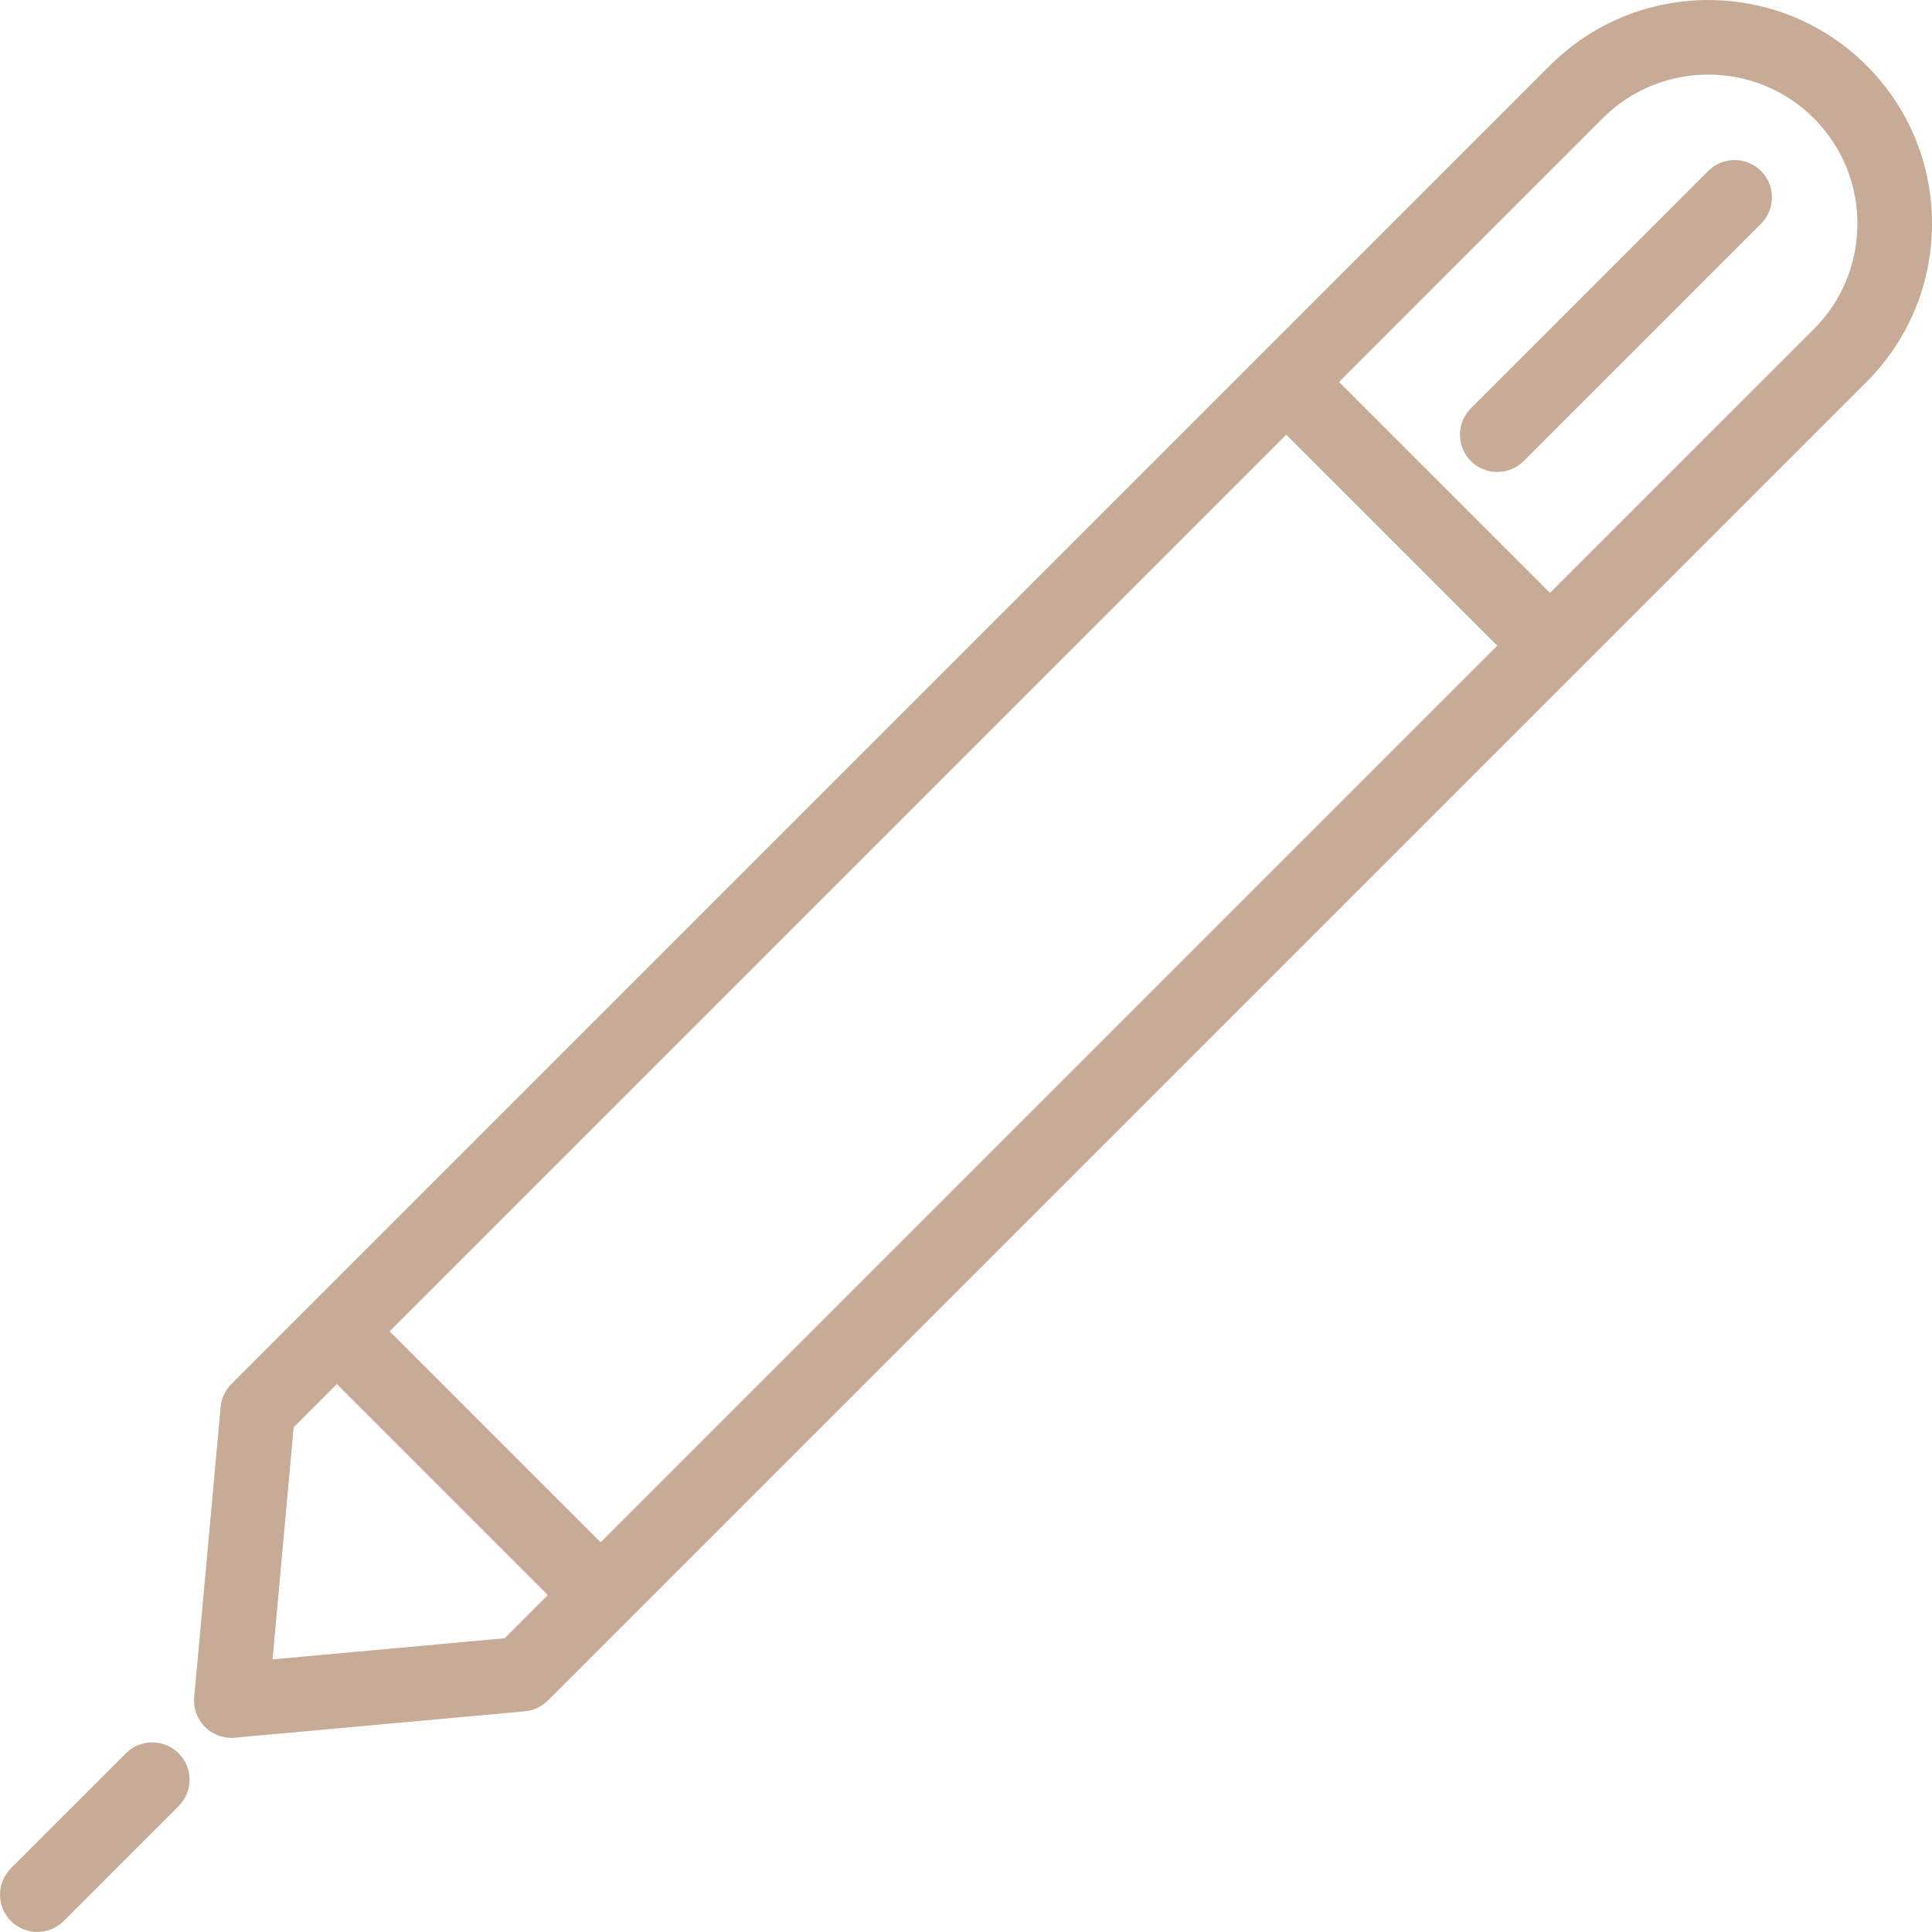 <svg width="68" height="68" viewBox="0 0 68 68" fill="none" xmlns="http://www.w3.org/2000/svg">
<g clip-path="url(#clip0_62_170)">
<path d="M65.694 2.303C62.623 -0.767 57.626 -0.766 54.553 2.306L44.346 12.513C44.346 12.514 44.345 12.514 44.345 12.514C44.344 12.514 44.344 12.515 44.344 12.515L8.144 48.715C7.926 48.933 7.792 49.219 7.765 49.525L6.836 59.735C6.801 60.123 6.94 60.507 7.216 60.782C7.463 61.03 7.797 61.167 8.144 61.167C8.183 61.167 8.223 61.165 8.263 61.161L18.473 60.233C18.779 60.206 19.065 60.072 19.282 59.854L22.066 57.071C22.066 57.071 22.067 57.07 22.067 57.069C22.068 57.069 22.068 57.068 22.069 57.068L65.692 13.445C67.18 11.957 67.999 9.979 68 7.875C68.001 5.77 67.182 3.791 65.694 2.303ZM17.762 57.661L9.594 58.404L10.336 50.236L11.857 48.715L19.283 56.141L17.762 57.661ZM21.139 54.285L13.713 46.859L45.273 15.299L52.699 22.725L21.139 54.285ZM63.836 11.588L54.555 20.868L47.13 13.443L56.41 4.162C58.459 2.114 61.791 2.113 63.838 4.16C64.829 5.152 65.375 6.47 65.375 7.874C65.374 9.277 64.828 10.596 63.836 11.588Z" fill="#C7AB96"/>
<path d="M6.287 61.711C5.774 61.198 4.943 61.198 4.431 61.711L0.385 65.757C-0.128 66.27 -0.128 67.101 0.385 67.614C0.641 67.87 0.977 67.998 1.313 67.998C1.649 67.998 1.985 67.87 2.241 67.614L6.287 63.567C6.8 63.055 6.8 62.223 6.287 61.711Z" fill="#C7AB96"/>
<path d="M61.981 6.017C61.469 5.505 60.637 5.505 60.125 6.017L51.771 14.371C51.258 14.884 51.258 15.715 51.771 16.228C52.027 16.484 52.363 16.612 52.699 16.612C53.035 16.612 53.371 16.484 53.627 16.228L61.981 7.874C62.494 7.361 62.494 6.53 61.981 6.017Z" fill="#C7AB96"/>
</g>
<defs>
<clipPath id="clip0_62_170">
<rect width="68" height="68" fill="white"/>
</clipPath>
</defs>
</svg>
